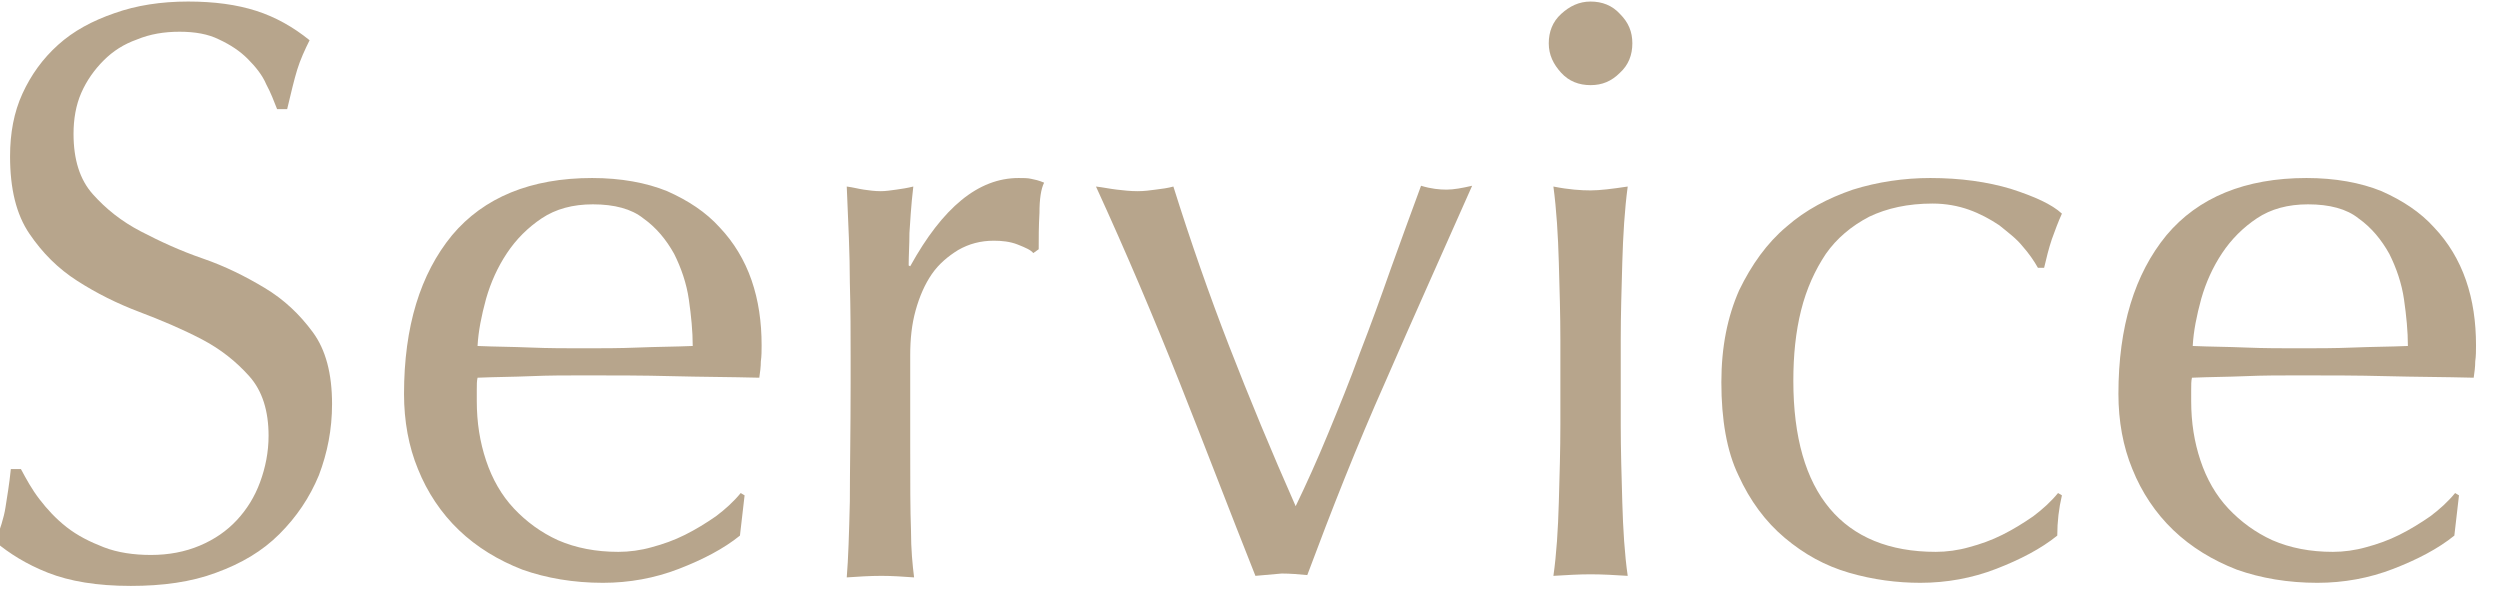 <?xml version="1.0" encoding="utf-8"?>
<!-- Generator: Adobe Illustrator 27.0.1, SVG Export Plug-In . SVG Version: 6.00 Build 0)  -->
<svg version="1.1" id="レイヤー_1" xmlns="http://www.w3.org/2000/svg" xmlns:xlink="http://www.w3.org/1999/xlink" x="0px"
	 y="0px" width="323px" height="78px" viewBox="0 0 323 78" enable-background="new 0 0 323 78" xml:space="preserve">
<g>
	<g>
		<path fill="#B7A58C" d="M5.1,64.5c1,1.3,2.1,2.5,3.5,3.6s3,1.9,4.8,2.6c1.8,0.7,3.9,1,6.1,1c2.3,0,4.4-0.4,6.3-1.2
			c1.9-0.8,3.5-1.9,4.8-3.3s2.3-3,3-4.9c0.7-1.9,1.1-3.9,1.1-6c0-3.2-0.8-5.8-2.5-7.7c-1.7-1.9-3.7-3.5-6.2-4.8
			c-2.5-1.3-5.1-2.4-8-3.5c-2.9-1.1-5.5-2.4-8-4c-2.5-1.6-4.5-3.6-6.2-6.1c-1.7-2.5-2.5-5.8-2.5-10c0-3,0.5-5.7,1.6-8.1
			s2.6-4.5,4.6-6.3c2-1.8,4.4-3.1,7.3-4.1c2.8-1,6-1.5,9.5-1.5c3.4,0,6.3,0.4,8.8,1.2c2.5,0.8,4.8,2.1,6.9,3.8
			c-0.6,1.2-1.2,2.5-1.6,3.8c-0.4,1.3-0.8,3-1.3,5.1h-1.3c-0.4-1-0.8-2.1-1.4-3.2C33.9,9.7,33,8.6,32,7.6c-1-1-2.2-1.8-3.7-2.5
			c-1.4-0.7-3.1-1-5.1-1c-2,0-3.8,0.3-5.5,1c-1.7,0.6-3.1,1.5-4.3,2.7c-1.2,1.2-2.2,2.6-2.9,4.2c-0.7,1.6-1,3.4-1,5.3
			c0,3.3,0.8,5.9,2.5,7.8c1.7,1.9,3.7,3.5,6.2,4.8c2.5,1.3,5.1,2.5,8,3.5c2.9,1,5.5,2.3,8,3.8c2.5,1.5,4.5,3.4,6.2,5.7
			c1.7,2.3,2.5,5.4,2.5,9.3c0,3.3-0.6,6.3-1.7,9.2c-1.2,2.9-2.9,5.4-5.1,7.6c-2.2,2.2-4.9,3.8-8.2,5c-3.2,1.2-6.9,1.7-11,1.7
			c-4.4,0-7.9-0.6-10.7-1.7s-5-2.5-6.8-4c0.6-1.6,1.1-3.1,1.3-4.4c0.2-1.3,0.5-3,0.7-5h1.3C3.4,61.9,4.1,63.2,5.1,64.5z"/>
		<path fill="#B7A58C" d="M52.2,50.9c0-8.7,2.1-15.5,6.2-20.5c4.1-4.9,10.2-7.4,18.1-7.4c3.7,0,7,0.6,9.7,1.7c2.7,1.2,5,2.7,6.8,4.7
			c1.8,1.9,3.2,4.2,4.1,6.8c0.9,2.6,1.3,5.4,1.3,8.4c0,0.7,0,1.4-0.1,2.1c0,0.7-0.1,1.4-0.2,2.1c-3.8-0.1-7.6-0.1-11.3-0.2
			c-3.7-0.1-7.5-0.1-11.3-0.1c-2.3,0-4.6,0-6.9,0.1c-2.3,0.1-4.6,0.1-6.9,0.2c-0.1,0.4-0.1,0.9-0.1,1.6v1.4c0,2.8,0.4,5.3,1.2,7.7
			c0.8,2.4,2,4.5,3.6,6.2c1.6,1.7,3.5,3.1,5.7,4.1c2.3,1,4.9,1.5,7.8,1.5c1.4,0,2.9-0.2,4.3-0.6c1.5-0.4,2.9-0.9,4.3-1.6
			c1.4-0.7,2.7-1.5,4-2.4c1.2-0.9,2.3-1.9,3.2-3l0.5,0.3l-0.6,5.2c-2.1,1.7-4.8,3.1-7.9,4.3c-3.1,1.2-6.4,1.8-9.8,1.8
			c-3.8,0-7.3-0.6-10.4-1.7c-3.1-1.2-5.9-2.9-8.2-5.1c-2.3-2.2-4.1-4.9-5.3-7.9C52.8,57.7,52.2,54.4,52.2,50.9z M76.6,26.4
			c-2.6,0-4.8,0.6-6.6,1.8c-1.8,1.2-3.3,2.7-4.5,4.5s-2.1,3.8-2.7,5.9c-0.6,2.2-1,4.2-1.1,6.1c2.2,0.1,4.5,0.1,6.8,0.2
			c2.4,0.1,4.7,0.1,6.9,0.1c2.3,0,4.7,0,7.1-0.1c2.4-0.1,4.7-0.1,7-0.2c0-1.9-0.2-3.9-0.5-6c-0.3-2.1-1-4.1-1.9-5.9
			c-1-1.8-2.3-3.4-4-4.6C81.6,27,79.4,26.4,76.6,26.4z"/>
		<path fill="#B7A58C" d="M131.5,31.6c-1-0.4-2.1-0.5-3.1-0.5c-1.7,0-3.2,0.4-4.6,1.2c-1.3,0.8-2.5,1.8-3.4,3.1
			c-0.9,1.3-1.6,2.9-2.1,4.7c-0.5,1.8-0.7,3.7-0.7,5.8v11.7c0,4.7,0,8.4,0.1,10.9c0,2.5,0.2,4.5,0.4,6.1c-1.4-0.1-2.8-0.2-4.2-0.2
			c-1.6,0-3,0.1-4.5,0.2c0.2-2.4,0.3-5.7,0.4-9.8c0-4.1,0.1-9.2,0.1-15.2V46c0-2.8,0-5.9-0.1-9.5c0-3.6-0.2-7.7-0.4-12.4
			c0.8,0.1,1.5,0.3,2.2,0.4c0.7,0.1,1.4,0.2,2.2,0.2c0.6,0,1.3-0.1,2-0.2c0.7-0.1,1.4-0.2,2.2-0.4c-0.3,2.5-0.4,4.6-0.5,6
			c0,1.5-0.1,2.9-0.1,4.2l0.2,0.1c4.2-7.6,8.8-11.4,14-11.4c0.6,0,1.2,0,1.6,0.1c0.5,0.1,1,0.2,1.7,0.5c-0.4,0.8-0.6,2.1-0.6,3.9
			c-0.1,1.7-0.1,3.3-0.1,4.7l-0.7,0.5C133.2,32.3,132.5,32,131.5,31.6z"/>
		<path fill="#B7A58C" d="M162.2,74.4c-3.3-8.3-6.5-16.7-9.8-25c-3.3-8.3-6.9-16.8-10.8-25.3c0.9,0.1,1.8,0.3,2.7,0.4
			s1.7,0.2,2.7,0.2c0.8,0,1.6-0.1,2.3-0.2c0.8-0.1,1.6-0.2,2.3-0.4c2.2,7,4.6,13.9,7.2,20.6c2.6,6.7,5.5,13.7,8.6,20.7
			c1.4-2.9,2.8-6,4.2-9.4c1.4-3.4,2.8-6.8,4.1-10.4c1.4-3.6,2.7-7.2,4-10.9c1.3-3.6,2.6-7.2,3.9-10.7c1.3,0.4,2.4,0.5,3.3,0.5
			s2-0.2,3.3-0.5c-3.8,8.6-7.6,17-11.2,25.3c-3.7,8.3-7,16.7-10.1,25c-1.1-0.1-2.2-0.2-3.3-0.2C164.5,74.2,163.4,74.3,162.2,74.4z"
			/>
		<path fill="#B7A58C" d="M200.1,5.6c0-1.5,0.5-2.8,1.6-3.8s2.3-1.6,3.8-1.6c1.5,0,2.8,0.5,3.8,1.6c1.1,1.1,1.6,2.3,1.6,3.8
			c0,1.5-0.5,2.8-1.6,3.8c-1.1,1.1-2.3,1.6-3.8,1.6c-1.5,0-2.8-0.5-3.8-1.6S200.1,7.1,200.1,5.6z M201.6,43.9c0-3.2-0.1-6.5-0.2-10
			c-0.1-3.5-0.3-6.8-0.7-9.8c2,0.4,3.6,0.5,4.8,0.5s2.8-0.2,4.8-0.5c-0.4,3-0.6,6.3-0.7,9.8c-0.1,3.5-0.2,6.8-0.2,10v11
			c0,3.2,0.1,6.5,0.2,10c0.1,3.5,0.3,6.7,0.7,9.5c-1.6-0.1-3.2-0.2-4.8-0.2s-3.1,0.1-4.8,0.2c0.4-2.8,0.6-6,0.7-9.5
			c0.1-3.5,0.2-6.8,0.2-10V43.9z"/>
		<path fill="#B7A58C" d="M222.4,49.4c0-4.6,0.8-8.5,2.3-11.9c1.6-3.3,3.6-6.1,6.1-8.2c2.5-2.2,5.4-3.7,8.6-4.8
			c3.2-1,6.6-1.5,10-1.5c3.9,0,7.4,0.5,10.4,1.4c3.1,1,5.3,2,6.6,3.2c-0.5,1.1-0.9,2.2-1.3,3.3c-0.4,1.2-0.7,2.4-1,3.7h-0.8
			c-0.5-0.9-1.2-1.9-2-2.8c-0.8-1-1.9-1.8-3-2.7c-1.2-0.8-2.5-1.5-3.9-2c-1.4-0.5-3-0.8-4.7-0.8c-3.2,0-5.9,0.6-8.2,1.7
			c-2.3,1.2-4.2,2.8-5.6,4.8c-1.4,2.1-2.5,4.5-3.2,7.3c-0.7,2.8-1,5.8-1,9.1c0,7.3,1.6,12.8,4.7,16.5s7.7,5.6,13.7,5.6
			c1.4,0,2.9-0.2,4.3-0.6c1.5-0.4,2.9-0.9,4.3-1.6c1.4-0.7,2.7-1.5,4-2.4c1.2-0.9,2.3-1.9,3.2-3l0.5,0.3c-0.4,1.7-0.6,3.4-0.6,5.2
			c-2.1,1.7-4.8,3.1-7.9,4.3c-3.1,1.2-6.4,1.8-9.8,1.8c-3,0-6.1-0.4-9.2-1.3s-5.8-2.4-8.3-4.5c-2.5-2.1-4.5-4.8-6-8.1
			C223.1,58.3,222.4,54.2,222.4,49.4z"/>
		<path fill="#B7A58C" d="M273.7,50.9c0-8.7,2.1-15.5,6.2-20.5c4.1-4.9,10.2-7.4,18.1-7.4c3.7,0,7,0.6,9.7,1.7
			c2.7,1.2,5,2.7,6.8,4.7c1.8,1.9,3.2,4.2,4.1,6.8c0.9,2.6,1.3,5.4,1.3,8.4c0,0.7,0,1.4-0.1,2.1c0,0.7-0.1,1.4-0.2,2.1
			c-3.8-0.1-7.6-0.1-11.3-0.2c-3.7-0.1-7.5-0.1-11.3-0.1c-2.3,0-4.6,0-6.9,0.1c-2.3,0.1-4.6,0.1-6.9,0.2c-0.1,0.4-0.1,0.9-0.1,1.6
			v1.4c0,2.8,0.4,5.3,1.2,7.7c0.8,2.4,2,4.5,3.6,6.2c1.6,1.7,3.5,3.1,5.7,4.1c2.3,1,4.9,1.5,7.8,1.5c1.4,0,2.9-0.2,4.3-0.6
			c1.5-0.4,2.9-0.9,4.3-1.6c1.4-0.7,2.7-1.5,4-2.4c1.2-0.9,2.3-1.9,3.2-3l0.5,0.3l-0.6,5.2c-2.1,1.7-4.8,3.1-7.9,4.3
			c-3.1,1.2-6.4,1.8-9.8,1.8c-3.8,0-7.3-0.6-10.4-1.7c-3.1-1.2-5.9-2.9-8.2-5.1c-2.3-2.2-4.1-4.9-5.3-7.9
			C274.3,57.7,273.7,54.4,273.7,50.9z M298.2,26.4c-2.6,0-4.8,0.6-6.6,1.8c-1.8,1.2-3.3,2.7-4.5,4.5s-2.1,3.8-2.7,5.9
			c-0.6,2.2-1,4.2-1.1,6.1c2.2,0.1,4.5,0.1,6.8,0.2c2.4,0.1,4.7,0.1,6.9,0.1c2.3,0,4.7,0,7.1-0.1c2.4-0.1,4.7-0.1,7-0.2
			c0-1.9-0.2-3.9-0.5-6c-0.3-2.1-1-4.1-1.9-5.9c-1-1.8-2.3-3.4-4-4.6C303.2,27,301,26.4,298.2,26.4z"/>
	</g>
</g>
</svg>
